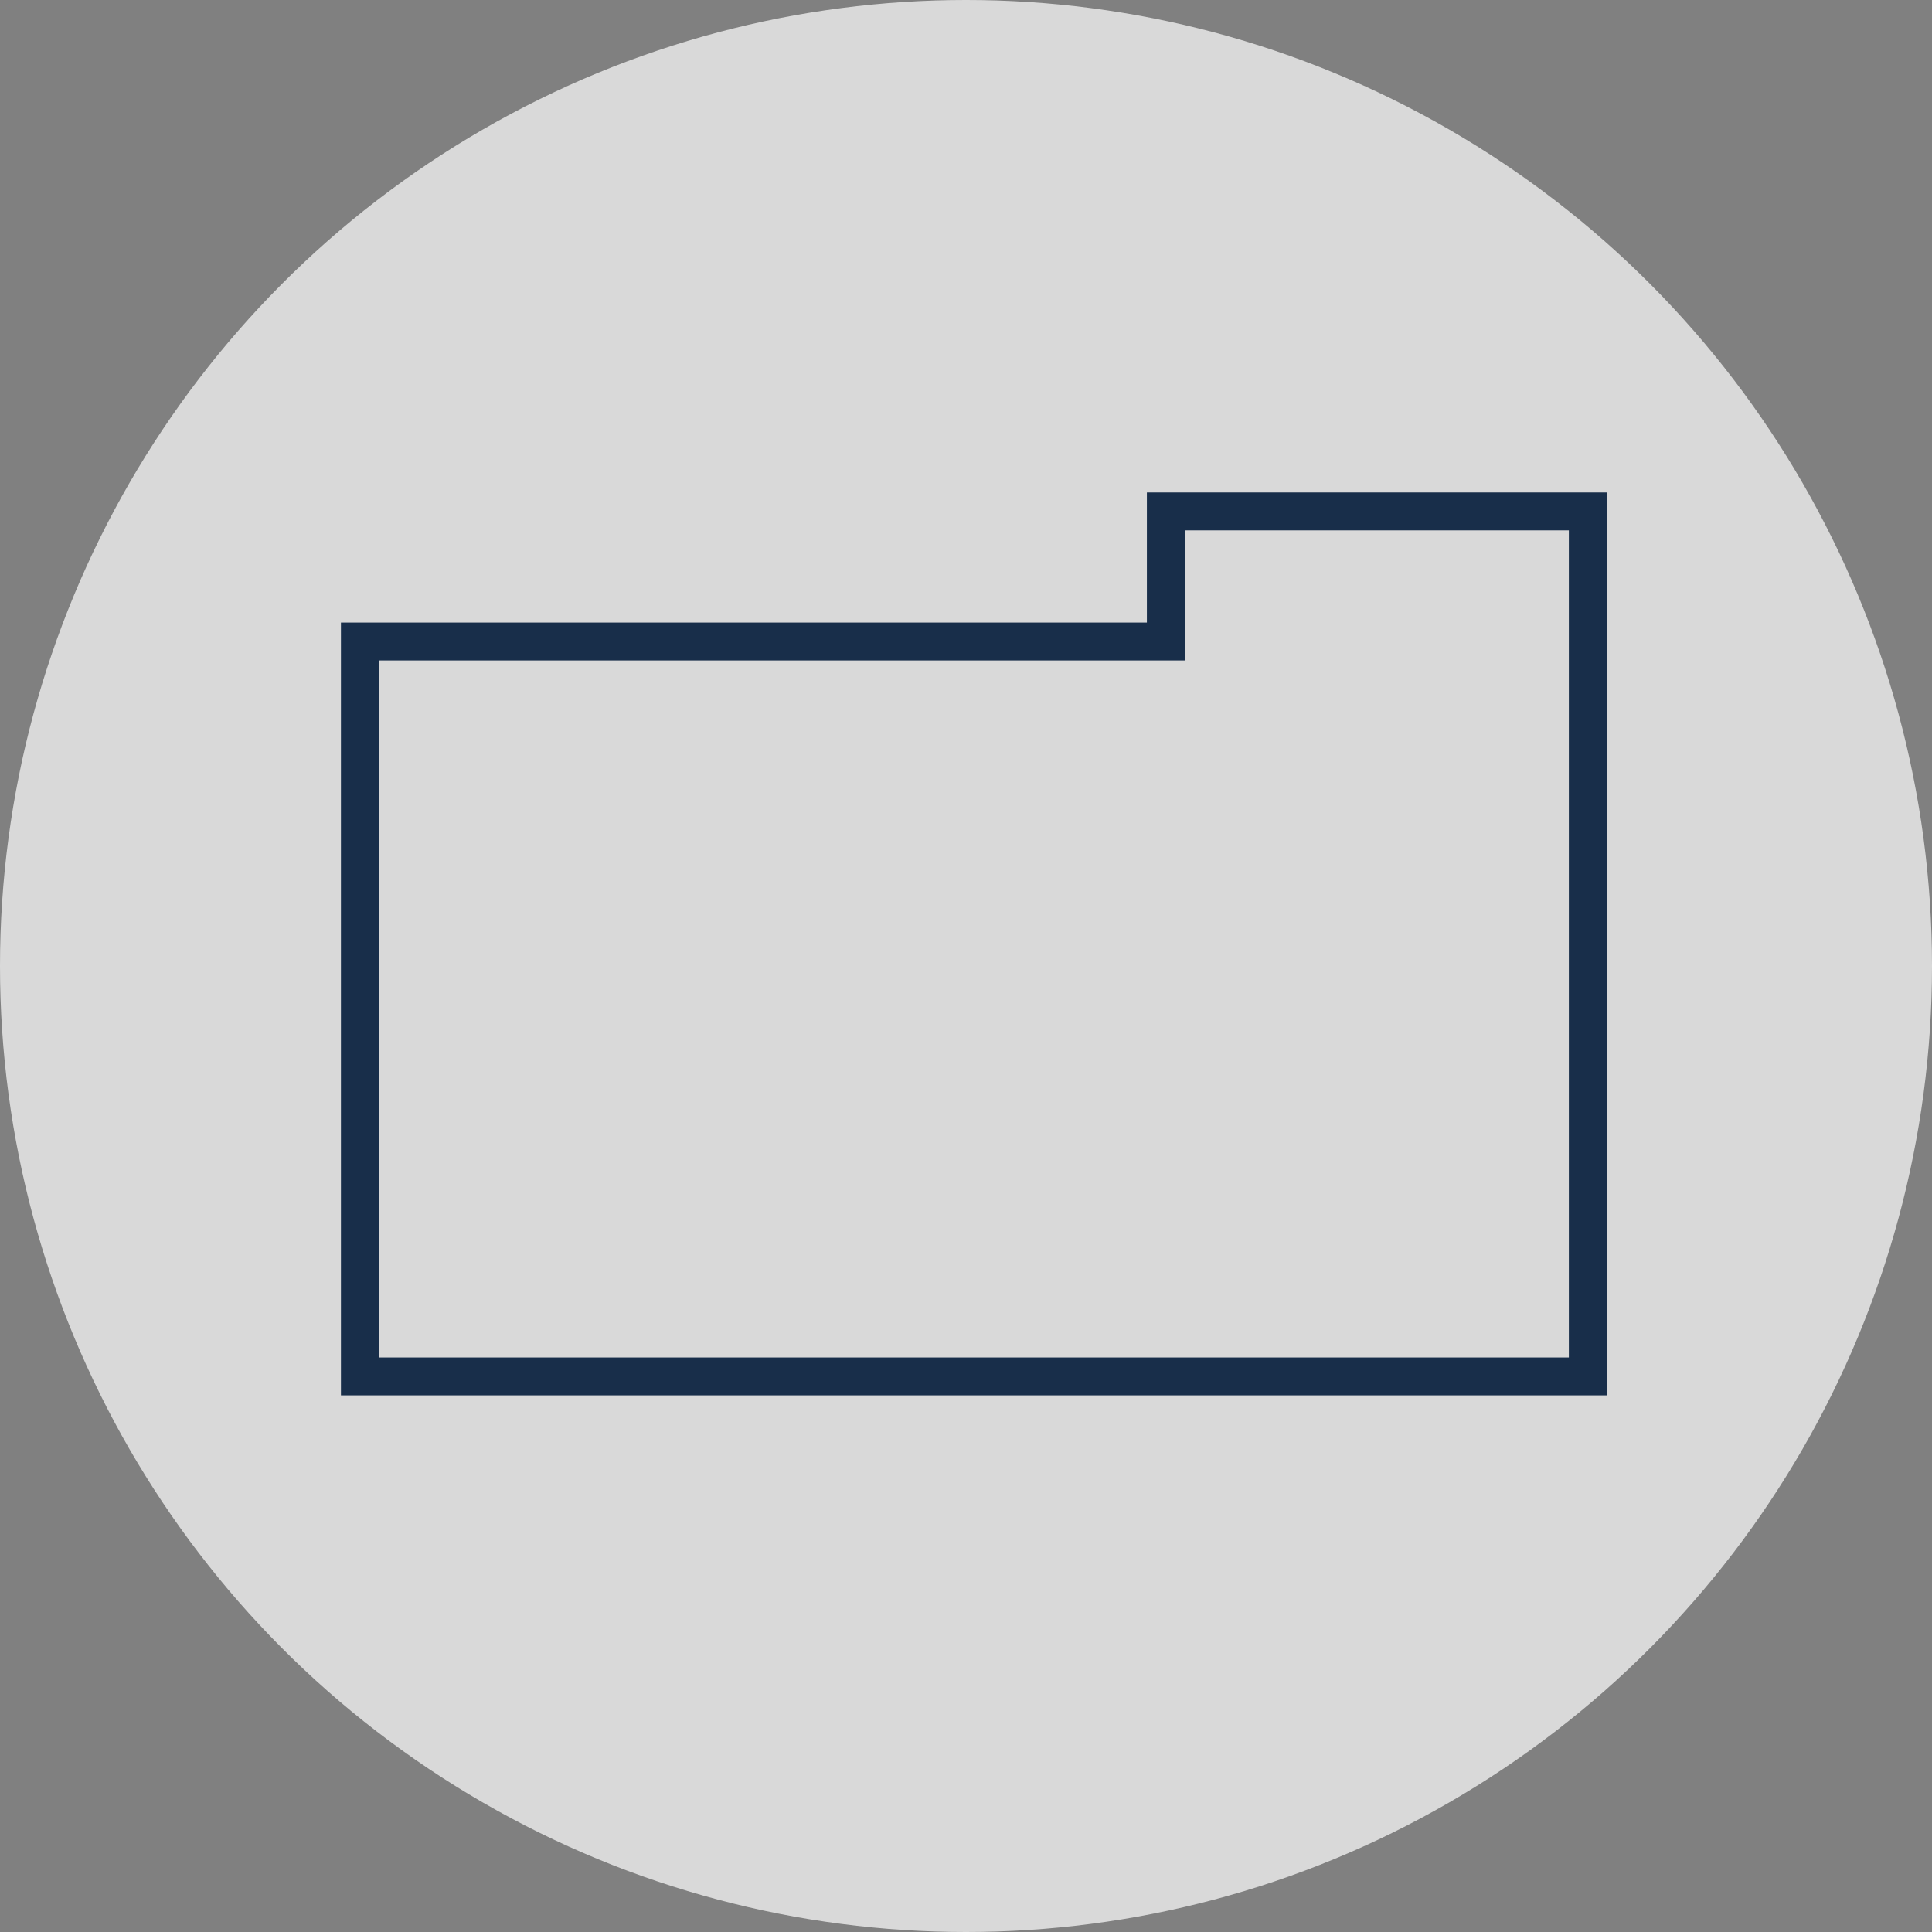 <?xml version="1.0" encoding="UTF-8"?> <svg xmlns="http://www.w3.org/2000/svg" width="51" height="51" viewBox="0 0 51 51" fill="none"><rect x="0" y="0" width="51" height="51" fill="#808080" stroke="none"/><circle cx="25.5" cy="25.5" r="25.5" fill="white" fill-opacity="0.7"></circle><path d="M30.775 16.434V13.5H37.775H41.914V36.334H9.5V16.934H30.275H30.775V16.434Z" stroke="#182E4A"></path></svg> 